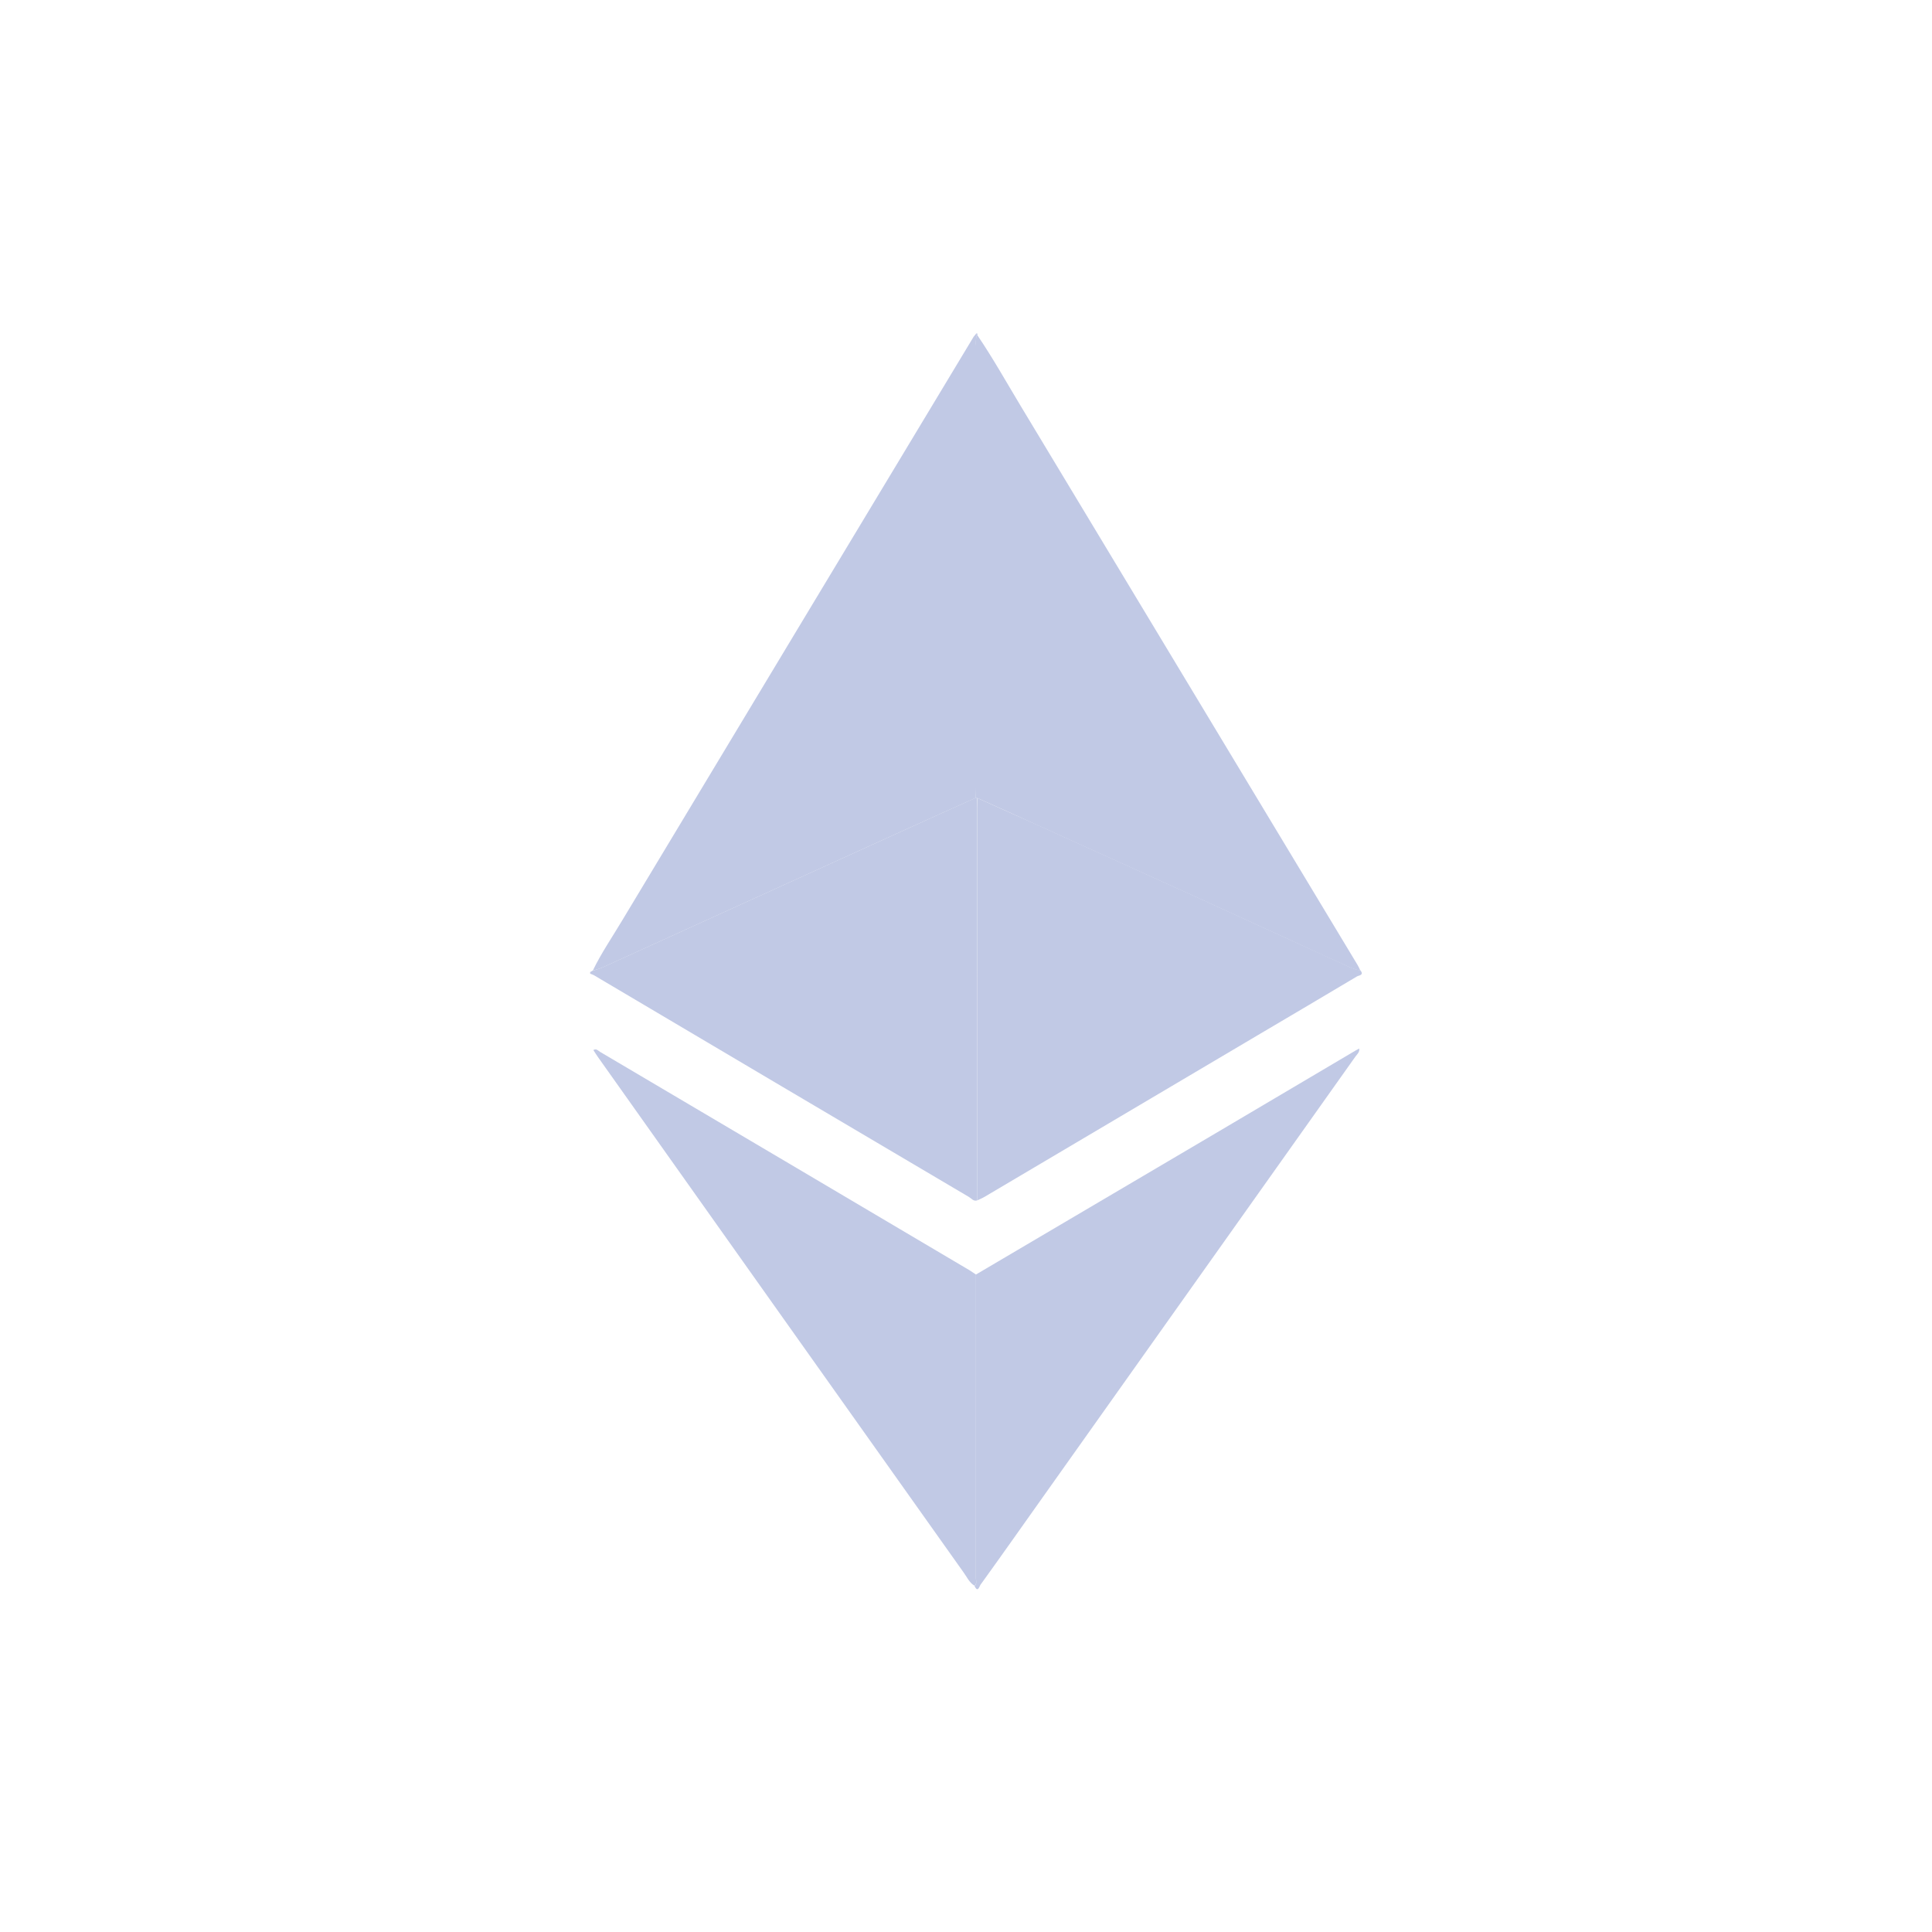 <svg width="45" height="45" viewBox="0 0 45 45" fill="none" xmlns="http://www.w3.org/2000/svg">
<path d="M22.762 27.959C22.675 27.989 22.625 27.913 22.566 27.878C19.652 26.158 16.741 24.437 13.834 22.715C13.805 22.701 13.776 22.689 13.746 22.679V22.641L13.798 22.611C13.871 22.592 13.943 22.568 14.014 22.541L20.88 19.417C21.492 19.138 22.104 18.863 22.716 18.587H22.76C22.76 18.674 22.76 18.752 22.76 18.835C22.762 21.877 22.763 24.918 22.762 27.959Z" fill="#C1C9E5"/>
<path d="M22.767 18.589H22.723C22.723 18.502 22.732 18.414 22.732 18.323C22.732 14.906 22.732 11.49 22.732 8.073C22.721 7.985 22.727 7.896 22.749 7.811H22.767C23.127 8.341 23.44 8.901 23.77 9.449C26.388 13.791 29.004 18.133 31.619 22.474C31.645 22.517 31.665 22.561 31.687 22.609C31.613 22.593 31.541 22.572 31.47 22.545C30.99 22.328 30.508 22.108 30.033 21.887C29.288 21.546 28.543 21.205 27.797 20.866L24.206 19.239C23.728 19.018 23.247 18.804 22.767 18.589Z" fill="#C1C9E5"/>
<path d="M22.752 7.806C22.73 7.892 22.724 7.981 22.735 8.069C22.735 11.485 22.735 14.901 22.735 18.318C22.735 18.405 22.729 18.493 22.726 18.585C22.114 18.861 21.502 19.135 20.89 19.414L14.023 22.539C13.953 22.566 13.881 22.589 13.807 22.608C14.006 22.196 14.264 21.822 14.499 21.427C17.224 16.898 19.95 12.37 22.678 7.843C22.697 7.818 22.716 7.794 22.737 7.771L22.752 7.806Z" fill="#C1C9E5"/>
<path d="M22.767 18.589C23.247 18.804 23.728 19.018 24.208 19.235L27.799 20.862C28.545 21.201 29.29 21.542 30.035 21.883C30.514 22.103 30.996 22.325 31.472 22.541C31.543 22.568 31.615 22.589 31.689 22.605C31.777 22.715 31.647 22.719 31.608 22.742C30.862 23.188 30.113 23.628 29.366 24.07C27.221 25.34 25.076 26.609 22.932 27.877C22.878 27.909 22.819 27.932 22.762 27.959C22.762 24.919 22.762 21.878 22.762 18.838C22.763 18.755 22.766 18.672 22.767 18.589Z" fill="#C1C9E5"/>
<path d="M22.732 29.686L28.348 26.376C29.42 25.743 30.492 25.109 31.563 24.475L31.66 24.422C31.67 24.509 31.61 24.556 31.573 24.606C29.125 28.057 26.677 31.506 24.23 34.955C23.767 35.608 23.304 36.266 22.836 36.914C22.812 36.949 22.774 37.109 22.699 36.939C22.759 36.888 22.732 36.82 22.732 36.764C22.733 34.404 22.733 32.045 22.732 29.686Z" fill="#C1C9E5"/>
<path d="M22.732 29.686C22.732 32.045 22.731 34.403 22.731 36.76C22.731 36.821 22.757 36.889 22.698 36.935C22.573 36.86 22.519 36.725 22.436 36.614C19.597 32.616 16.761 28.618 13.926 24.619C13.89 24.568 13.857 24.514 13.82 24.458C13.893 24.415 13.933 24.474 13.975 24.499C16.846 26.194 19.715 27.89 22.584 29.588C22.637 29.621 22.683 29.655 22.732 29.686Z" fill="#C1C9E5"/>
<path d="M22.752 7.806L22.732 7.774C22.77 7.749 22.765 7.785 22.771 7.804L22.752 7.806Z" fill="#C1C9E5"/>
</svg>
